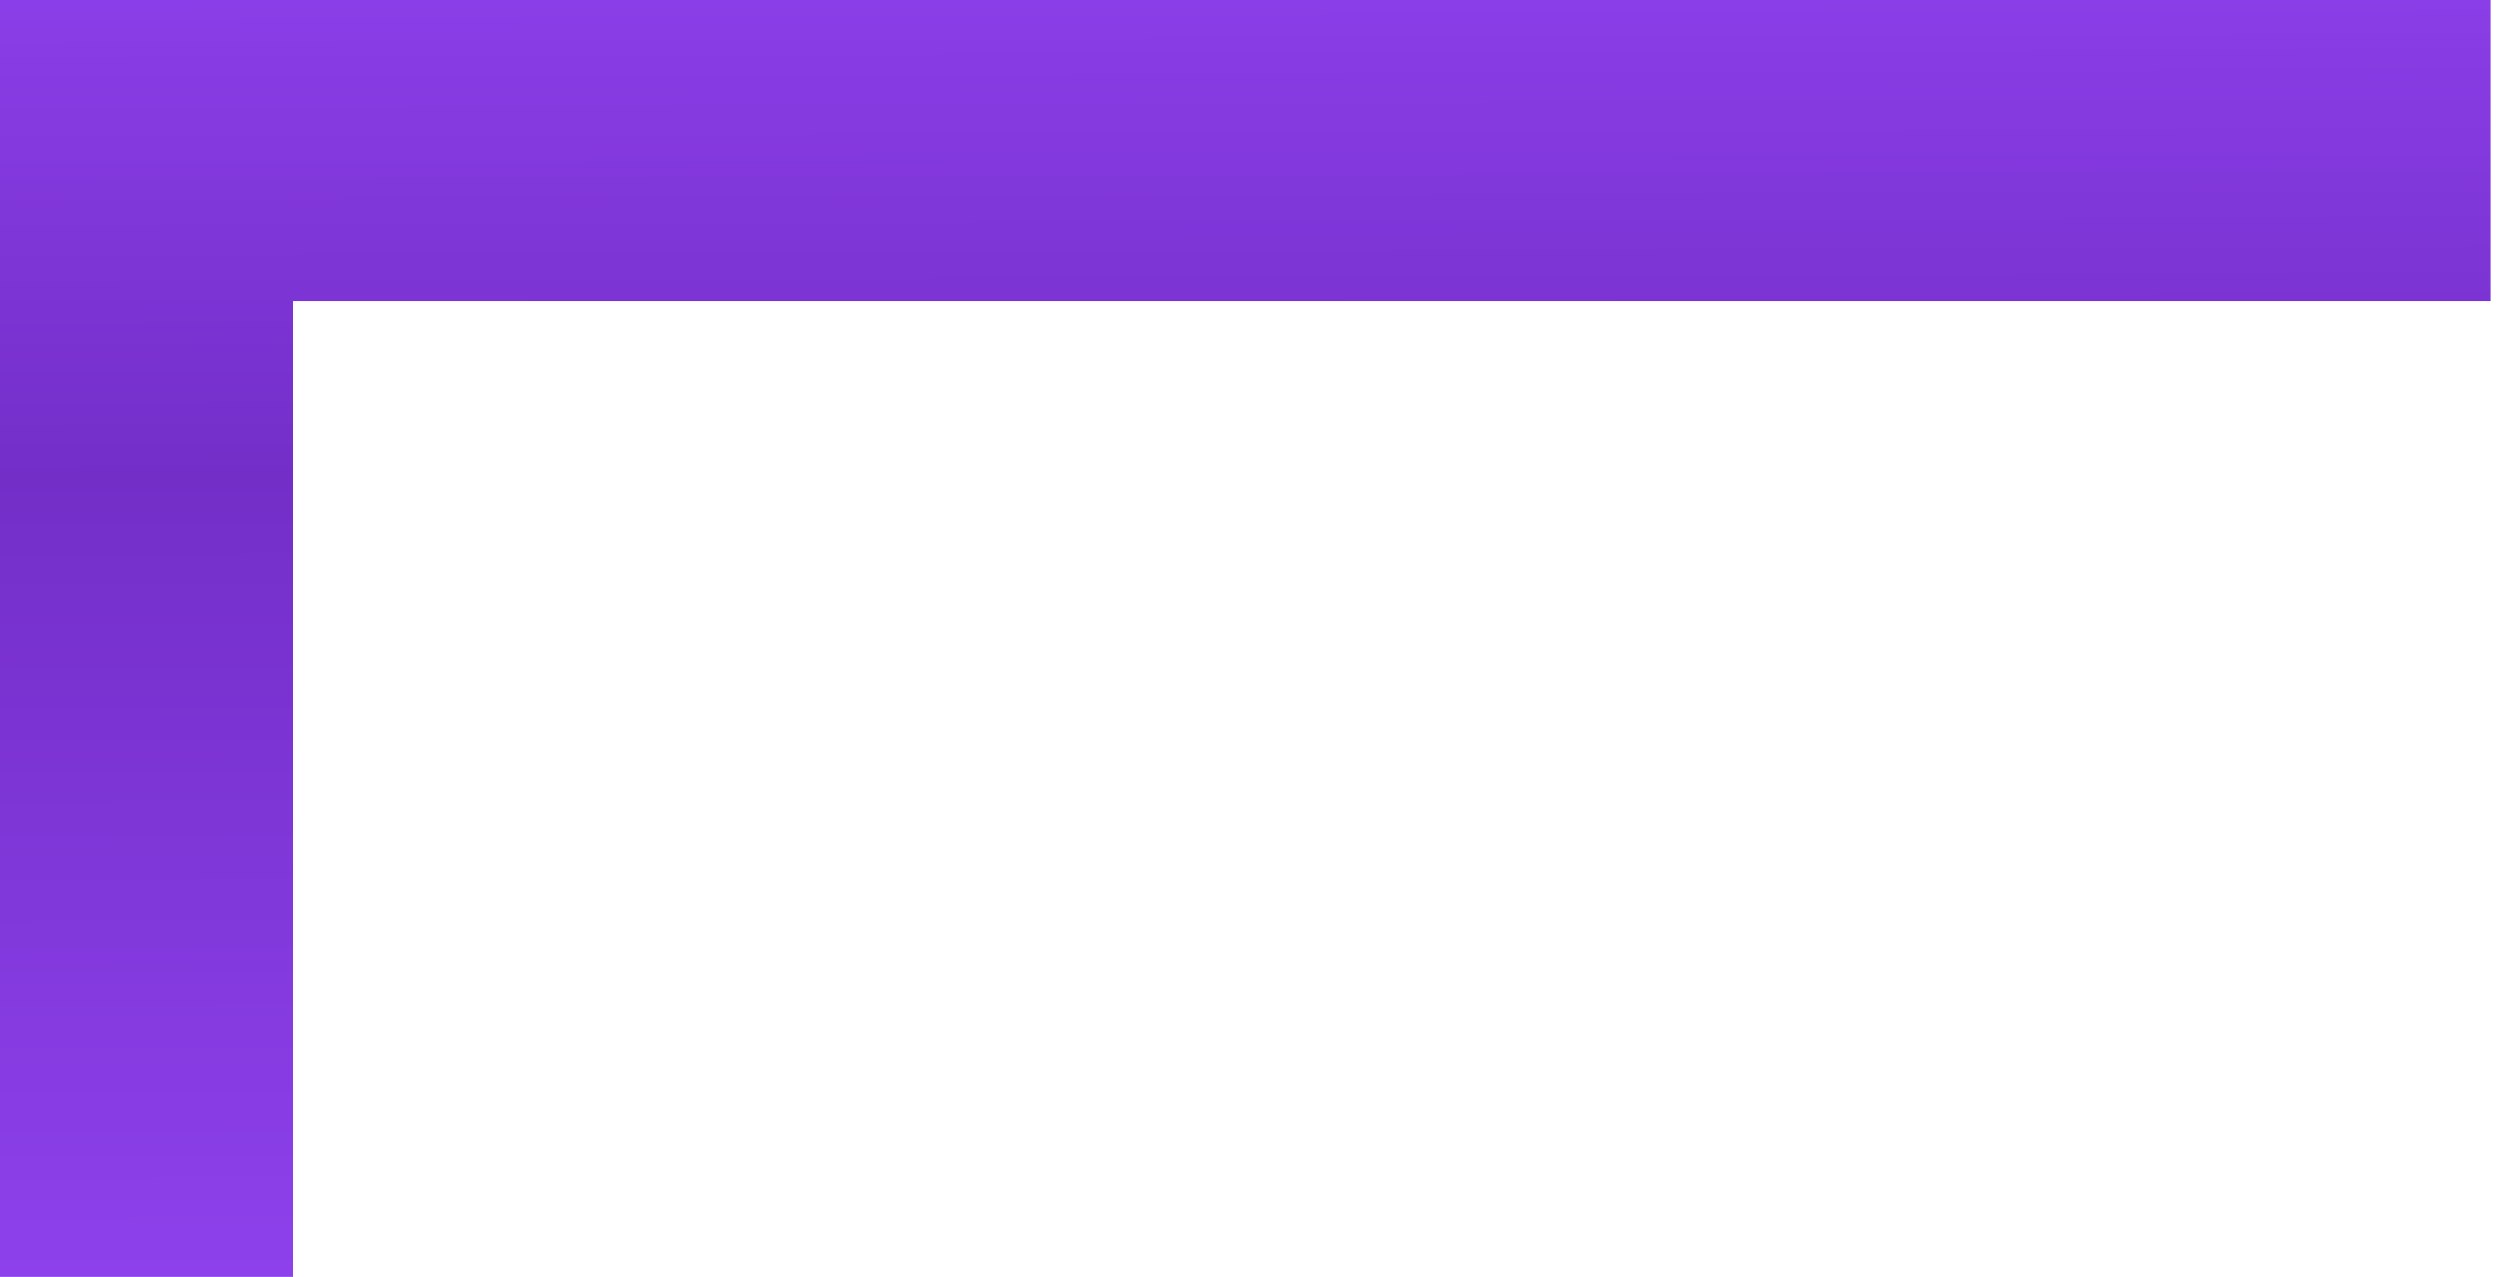 <?xml version="1.0" encoding="UTF-8"?> <svg xmlns="http://www.w3.org/2000/svg" width="186" height="95" viewBox="0 0 186 95" fill="none"> <path d="M21.8 22.4H185.3V0H0V95H21.8V22.4Z" fill="url(#paint0_linear_128_112)"></path> <defs> <linearGradient id="paint0_linear_128_112" x1="92.65" y1="-2.86769e-08" x2="93" y2="95" gradientUnits="userSpaceOnUse"> <stop stop-color="#8A3EE7"></stop> <stop offset="0.37" stop-color="#732EC8"></stop> <stop offset="1" stop-color="#8D41EB"></stop> </linearGradient> </defs> </svg> 